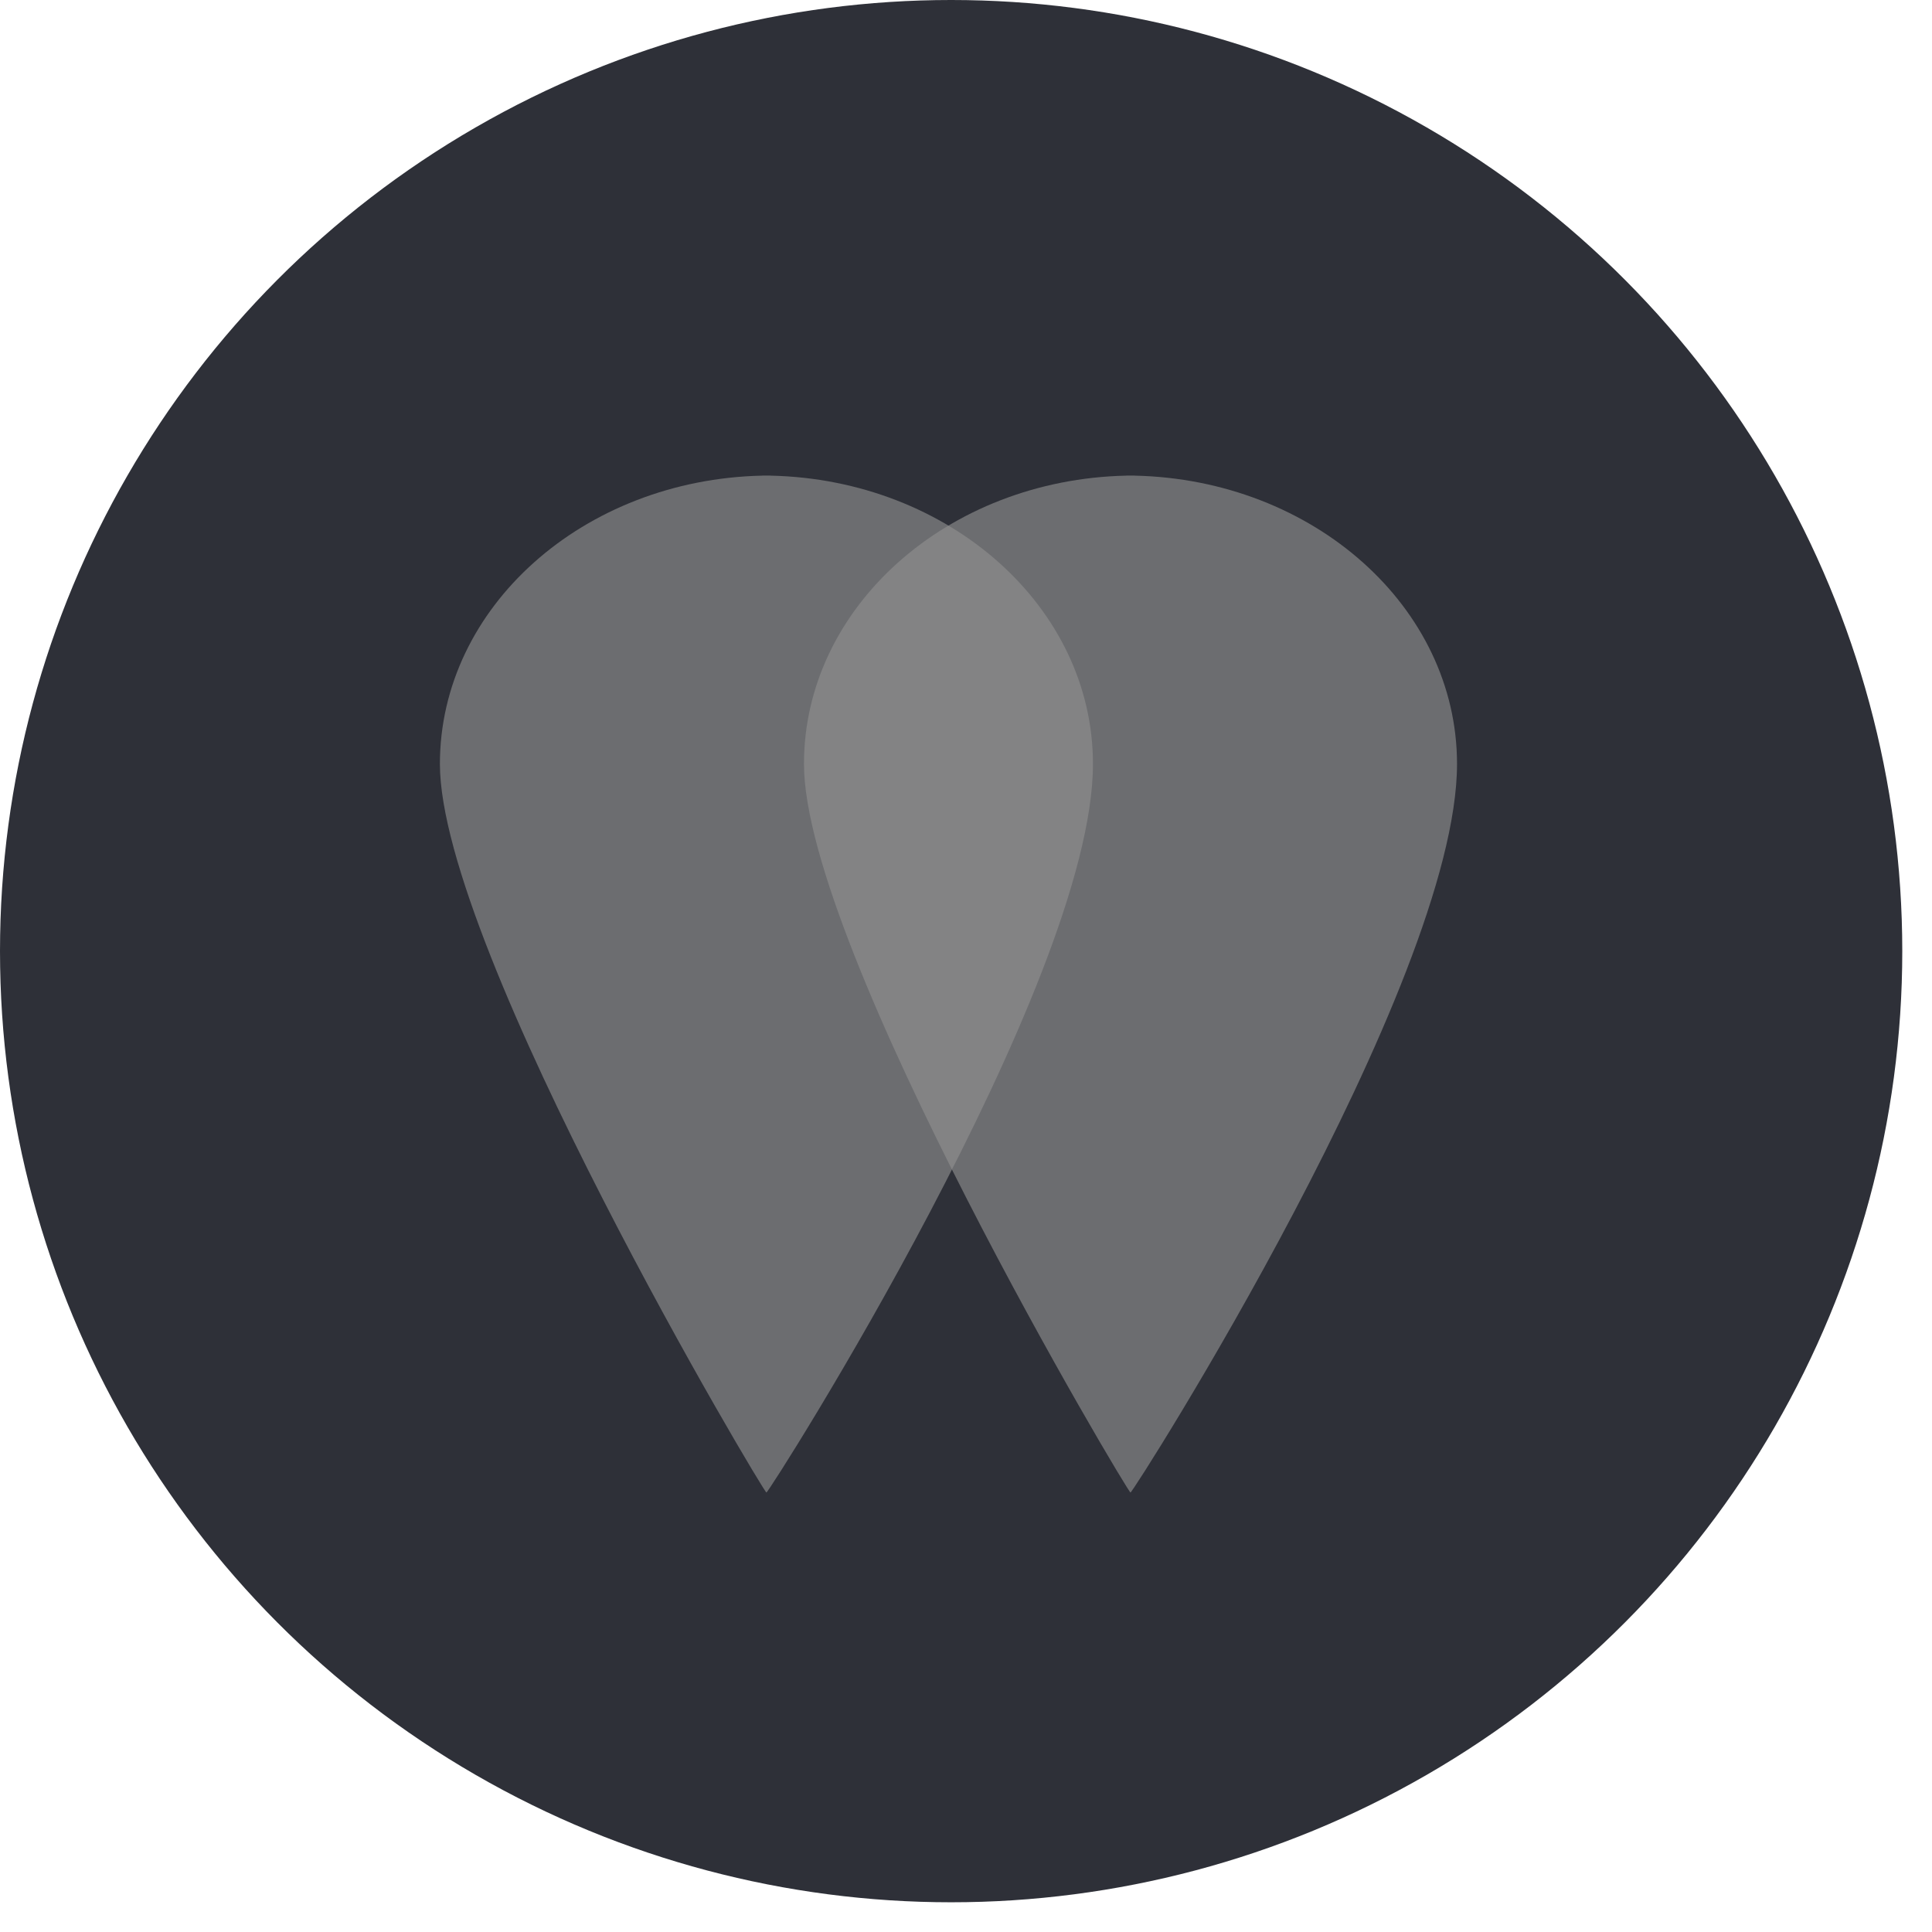 <?xml version="1.0" encoding="UTF-8"?>
<svg xmlns="http://www.w3.org/2000/svg" width="52" height="52" viewBox="0 0 52 52" fill="none">
  <circle cx="25.6" cy="25.6" r="25.6" fill="#2E3038"></circle>
  <path opacity="0.644" fill-rule="evenodd" clip-rule="evenodd" d="M29.417 20.563C29.417 26.486 20.665 40.234 20.628 40.171C20.591 40.234 11.84 25.556 11.84 20.563C11.84 16.341 15.705 12.905 20.517 12.802V12.8C20.554 12.8 20.591 12.8 20.628 12.8C20.666 12.8 20.703 12.8 20.74 12.8V12.802C25.552 12.905 29.417 16.341 29.417 20.563Z" fill="#8F8F8F"></path>
  <path opacity="0.644" fill-rule="evenodd" clip-rule="evenodd" d="M39.216 20.563C39.216 26.486 30.464 40.234 30.427 40.171C30.39 40.234 21.639 25.556 21.639 20.563C21.639 16.341 25.504 12.905 30.316 12.802V12.8C30.353 12.8 30.39 12.8 30.427 12.8C30.464 12.8 30.501 12.8 30.539 12.8V12.802C35.351 12.905 39.216 16.341 39.216 20.563Z" fill="#8F8F8F"></path>
</svg>
